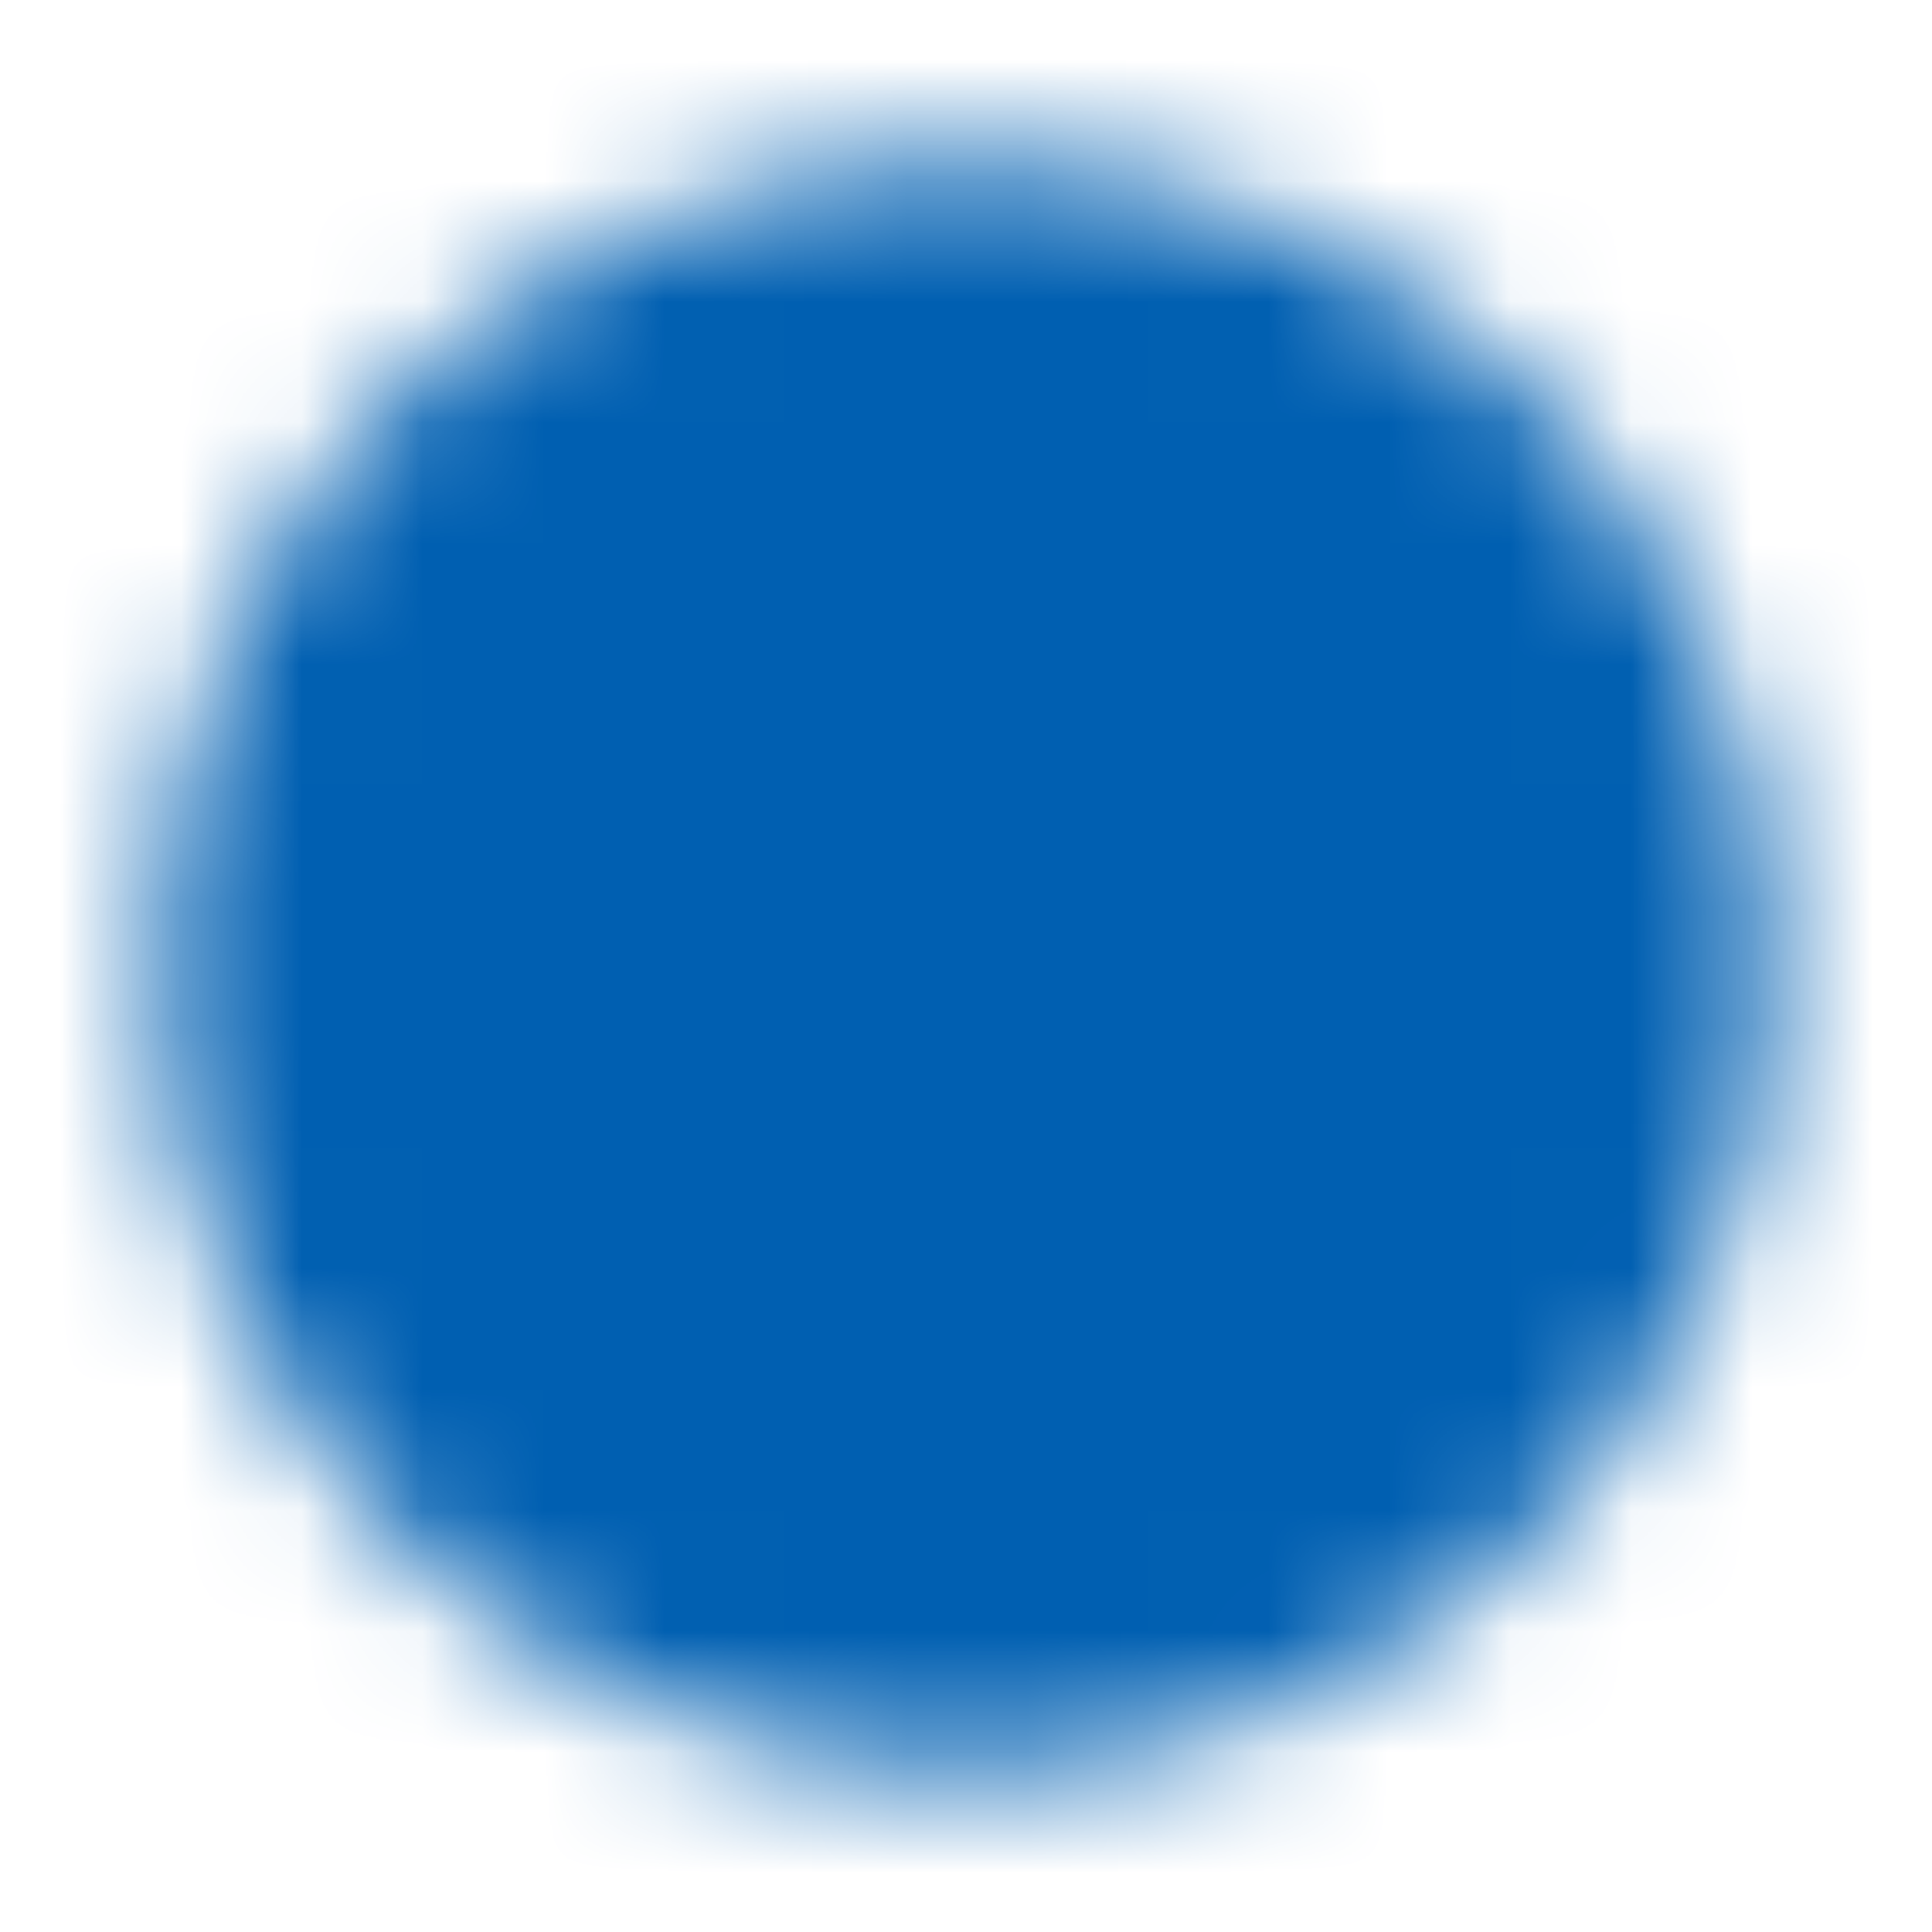 <svg width="16" height="16" viewBox="0 0 16 16" fill="none" xmlns="http://www.w3.org/2000/svg">
<mask id="mask0_8536_23348" style="mask-type:luminance" maskUnits="userSpaceOnUse" x="1" y="1" width="14" height="14">
<path d="M8 1.333C4.32 1.333 1.333 4.32 1.333 8C1.333 11.68 4.32 14.667 8 14.667C11.68 14.667 14.667 11.68 14.667 8C14.667 4.32 11.68 1.333 8 1.333Z" fill="white"/>
</mask>
<g mask="url(#mask0_8536_23348)">
<rect width="16" height="16" fill="#005FB1"/>
</g>
</svg>
